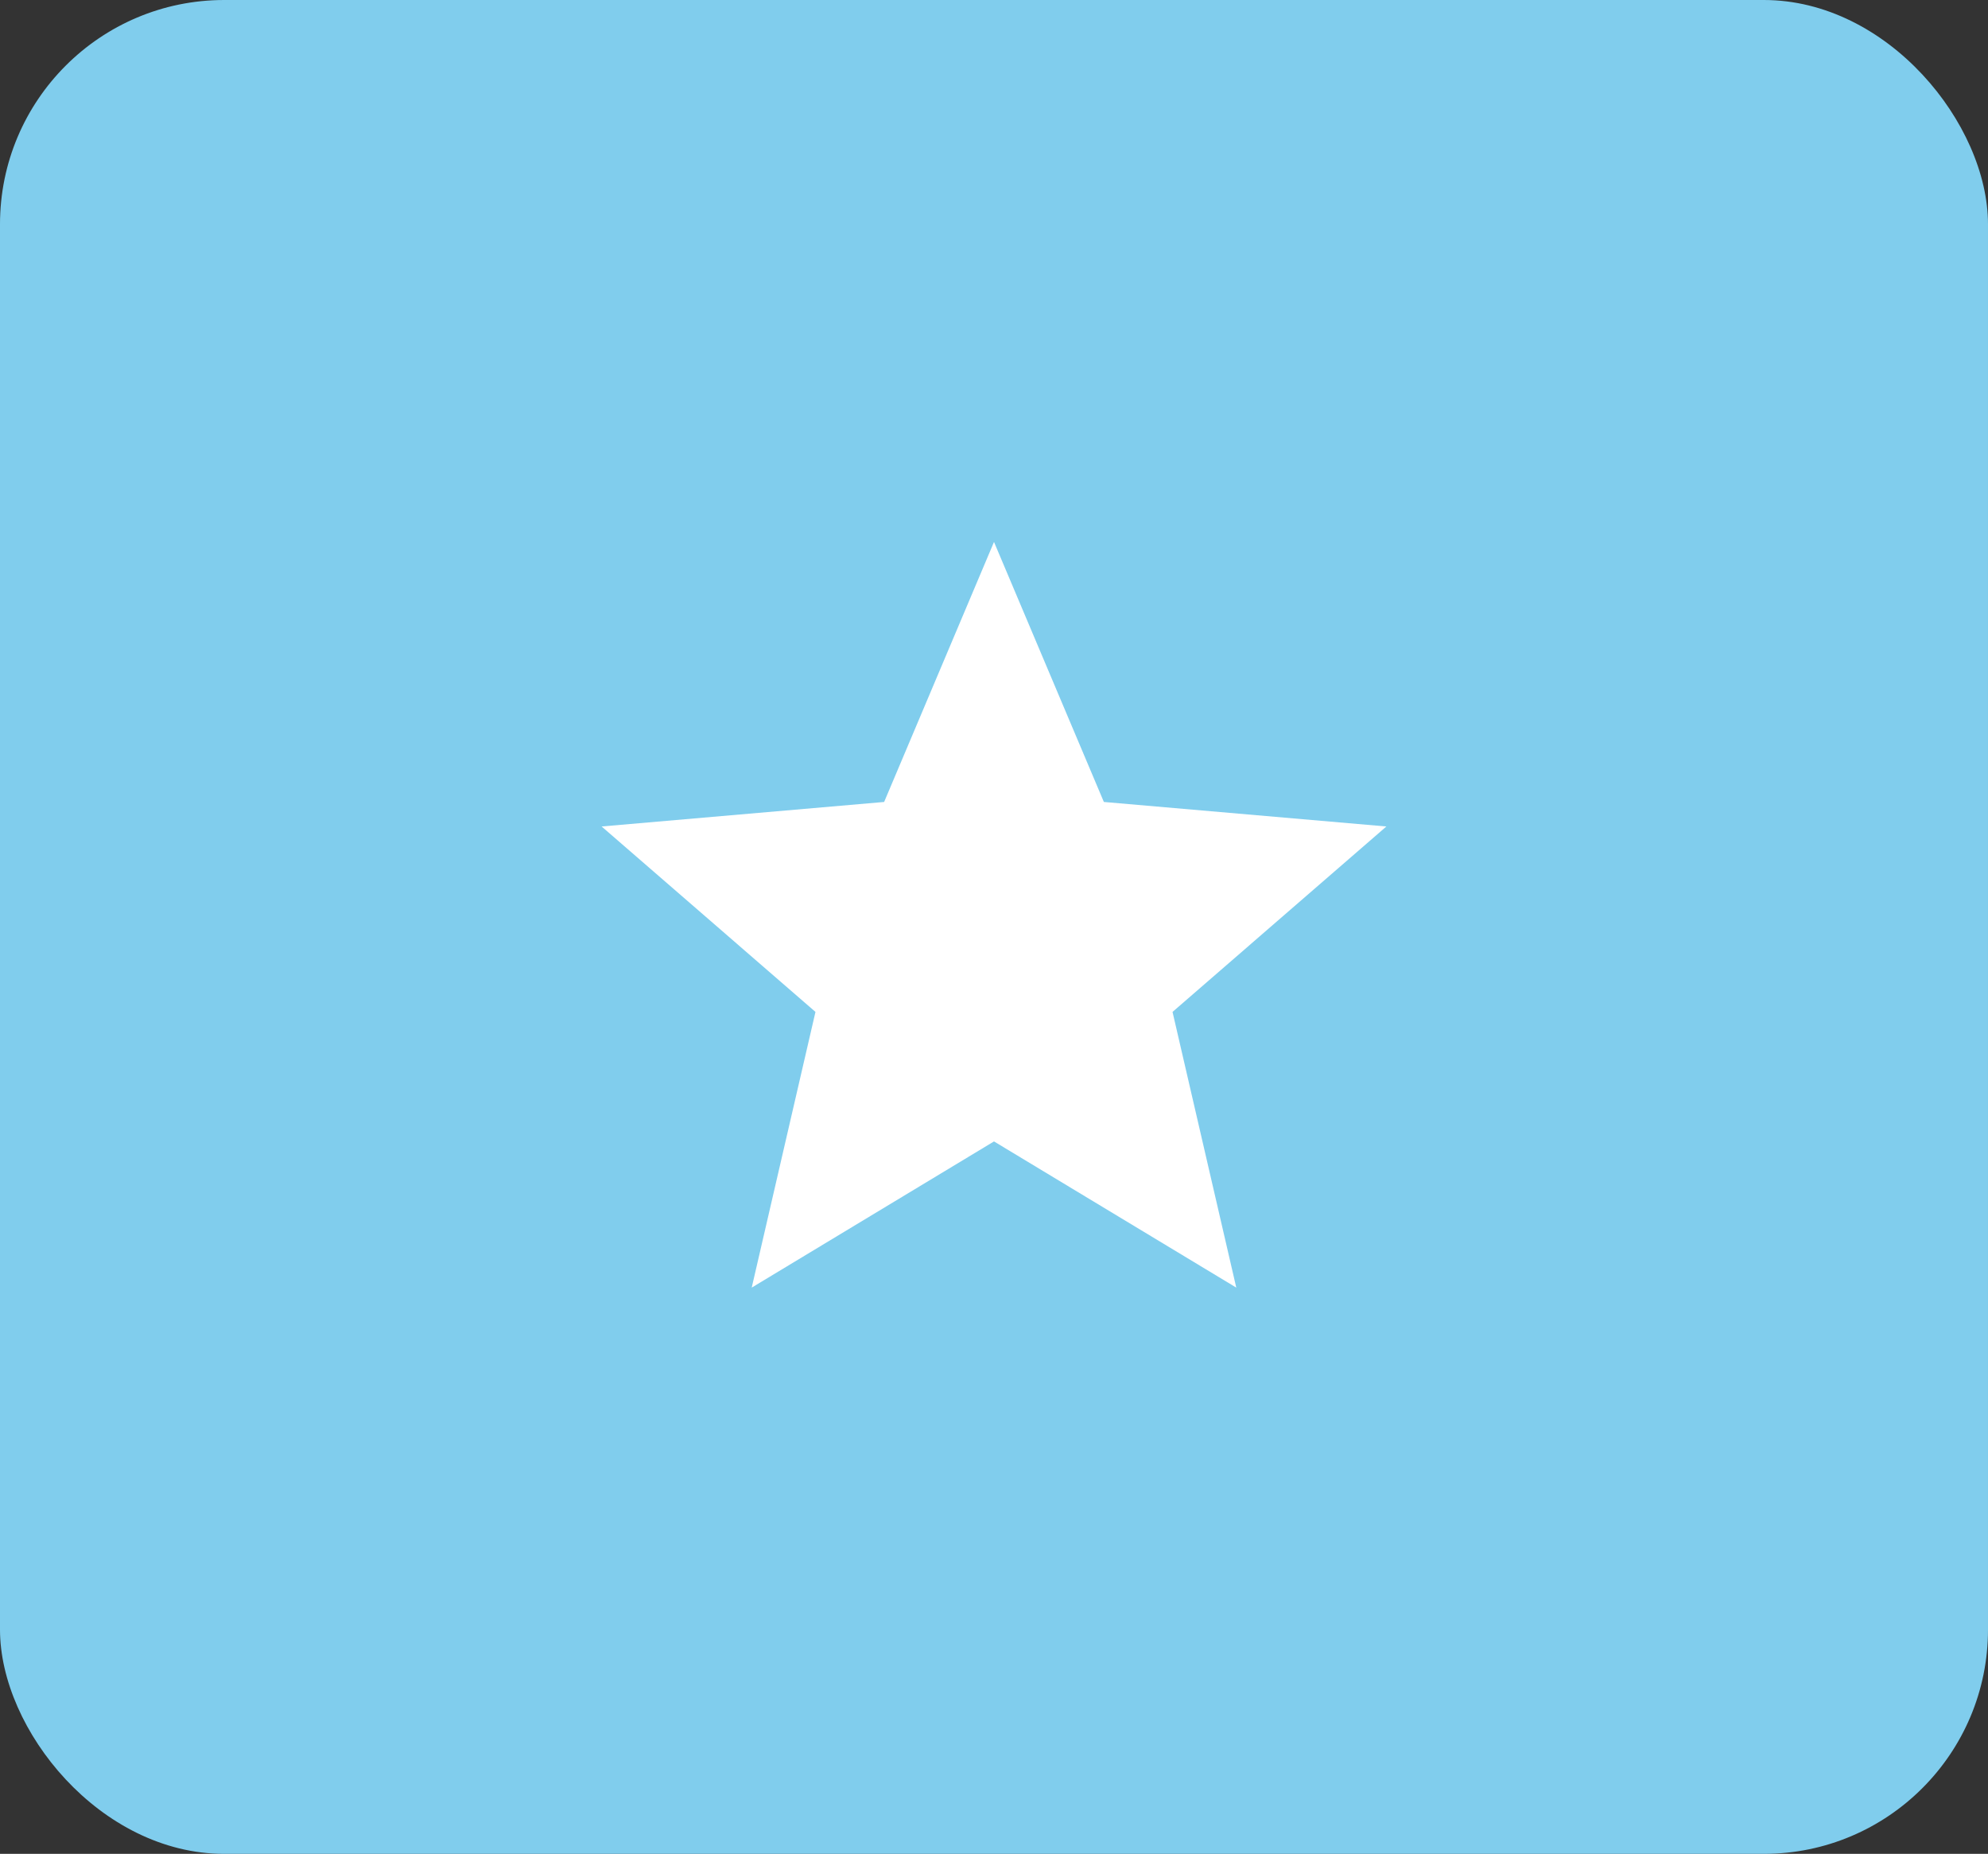 <?xml version="1.0" encoding="UTF-8"?> <svg xmlns="http://www.w3.org/2000/svg" width="133" height="124" viewBox="0 0 133 124" fill="none"><rect x="0" y="0" width="133" height="124" fill="#333333" stroke="none"/><rect width="133" height="124" rx="15" fill="#80CDED"></rect><path d="M50.291 86.125L54.556 67.684L40.25 55.281L59.15 53.641L66.5 36.25L73.85 53.641L92.75 55.281L78.444 67.684L82.709 86.125L66.5 76.347L50.291 86.125Z" fill="white"></path></svg> 
